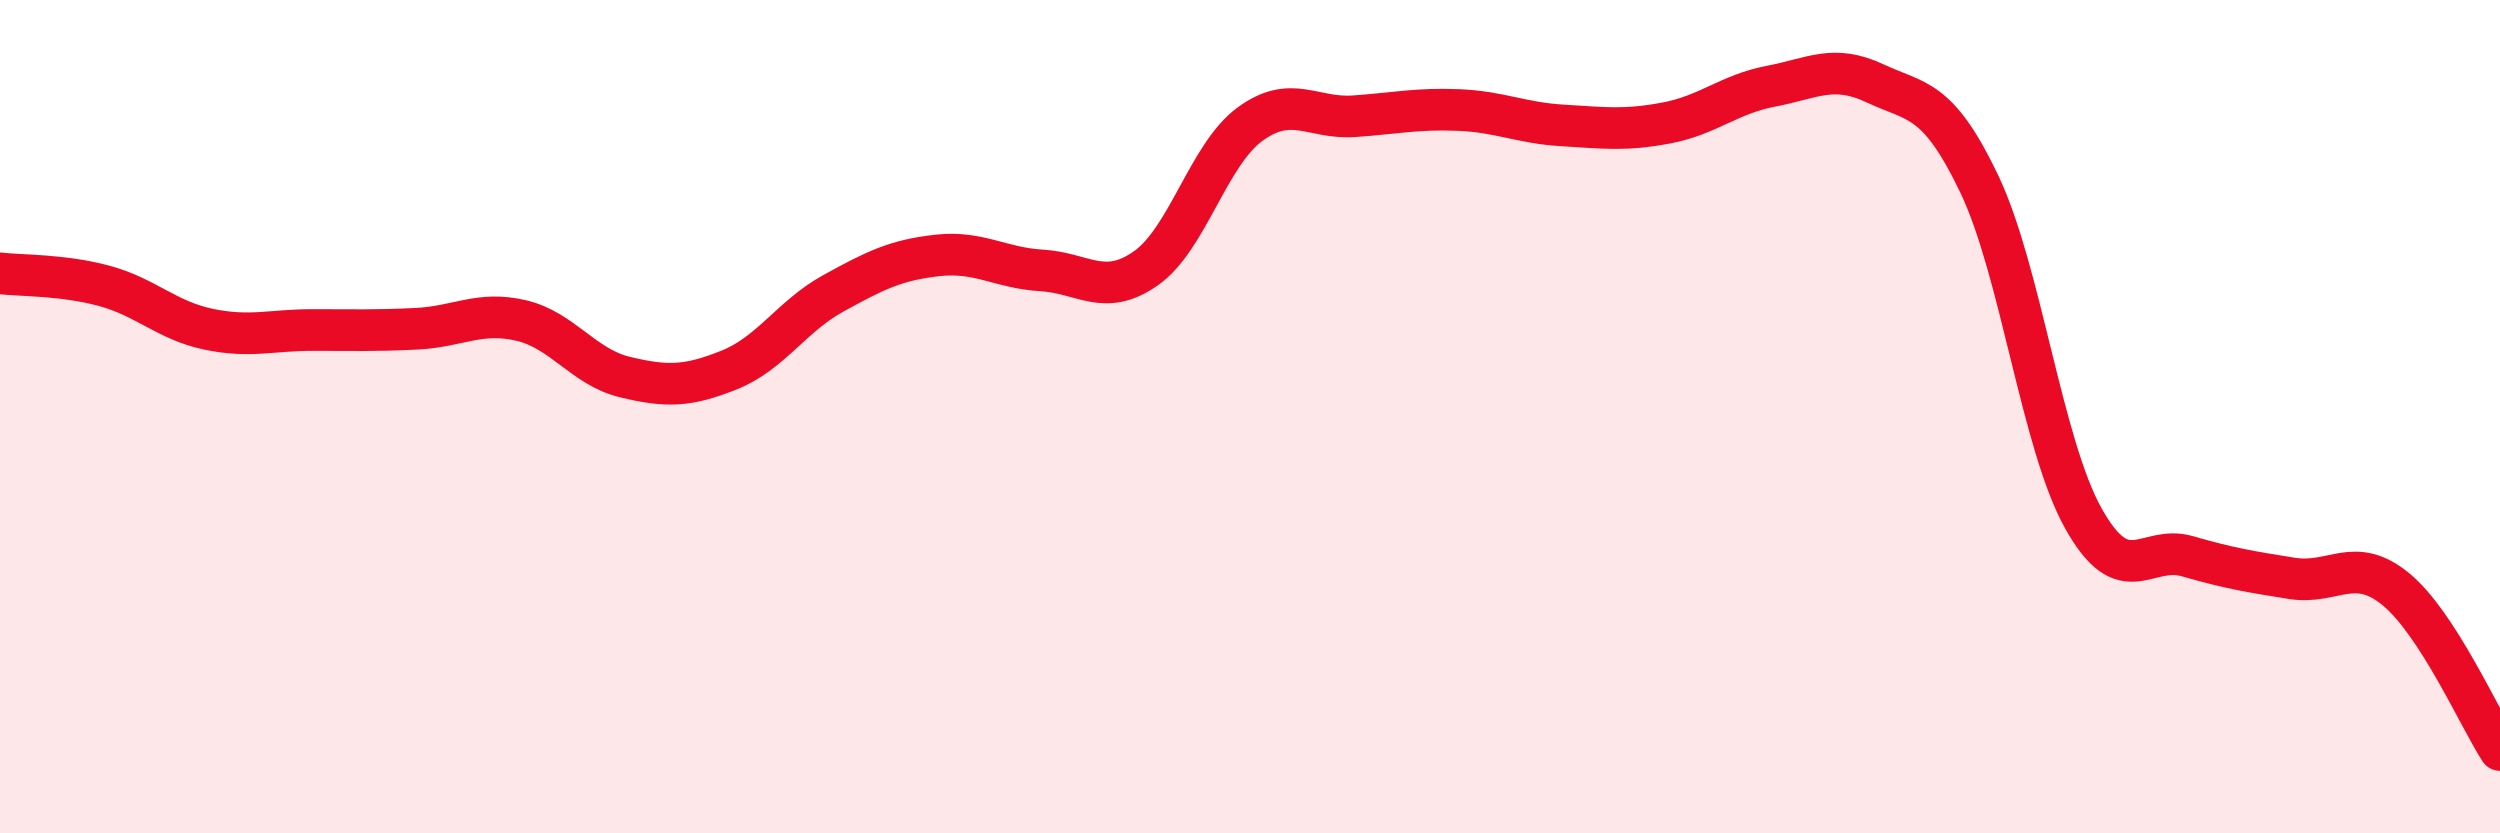 
    <svg width="60" height="20" viewBox="0 0 60 20" xmlns="http://www.w3.org/2000/svg">
      <path
        d="M 0,6.56 C 0.5,6.62 1.5,6.59 2.5,6.86 C 3.5,7.13 4,7.69 5,7.9 C 6,8.11 6.5,7.92 7.5,7.92 C 8.5,7.92 9,7.94 10,7.89 C 11,7.84 11.5,7.46 12.5,7.69 C 13.5,7.92 14,8.81 15,9.05 C 16,9.29 16.5,9.28 17.5,8.88 C 18.5,8.48 19,7.59 20,7.04 C 21,6.49 21.5,6.24 22.5,6.13 C 23.5,6.02 24,6.43 25,6.49 C 26,6.55 26.5,7.14 27.5,6.44 C 28.5,5.74 29,3.71 30,2.98 C 31,2.25 31.5,2.86 32.5,2.79 C 33.5,2.72 34,2.6 35,2.64 C 36,2.68 36.5,2.95 37.5,3.01 C 38.5,3.07 39,3.14 40,2.95 C 41,2.76 41.5,2.26 42.5,2.07 C 43.5,1.88 44,1.53 45,2 C 46,2.47 46.5,2.32 47.5,4.41 C 48.5,6.5 49,10.65 50,12.44 C 51,14.23 51.5,13.06 52.5,13.35 C 53.5,13.64 54,13.72 55,13.88 C 56,14.04 56.5,13.32 57.5,14.14 C 58.5,14.96 59.5,17.23 60,18L60 20L0 20Z"
        fill="#EB0A25"
        opacity="0.1"
        stroke-linecap="round"
        stroke-linejoin="round"
      />
      <path
        d="M 0,6.56 C 0.5,6.62 1.5,6.59 2.5,6.86 C 3.5,7.13 4,7.69 5,7.9 C 6,8.11 6.5,7.92 7.5,7.92 C 8.5,7.92 9,7.94 10,7.89 C 11,7.84 11.5,7.46 12.5,7.69 C 13.5,7.92 14,8.81 15,9.05 C 16,9.29 16.5,9.28 17.5,8.88 C 18.5,8.48 19,7.59 20,7.04 C 21,6.49 21.5,6.24 22.5,6.13 C 23.5,6.02 24,6.43 25,6.49 C 26,6.55 26.5,7.14 27.5,6.44 C 28.5,5.74 29,3.71 30,2.98 C 31,2.25 31.5,2.86 32.5,2.79 C 33.5,2.72 34,2.6 35,2.64 C 36,2.68 36.5,2.95 37.5,3.01 C 38.5,3.07 39,3.14 40,2.95 C 41,2.76 41.5,2.26 42.5,2.07 C 43.5,1.88 44,1.53 45,2 C 46,2.47 46.5,2.32 47.5,4.41 C 48.5,6.5 49,10.65 50,12.44 C 51,14.23 51.5,13.06 52.5,13.35 C 53.5,13.64 54,13.72 55,13.88 C 56,14.04 56.5,13.32 57.5,14.14 C 58.5,14.96 59.5,17.23 60,18"
        stroke="#EB0A25"
        stroke-width="1"
        fill="none"
        stroke-linecap="round"
        stroke-linejoin="round"
      />
    </svg>
  
